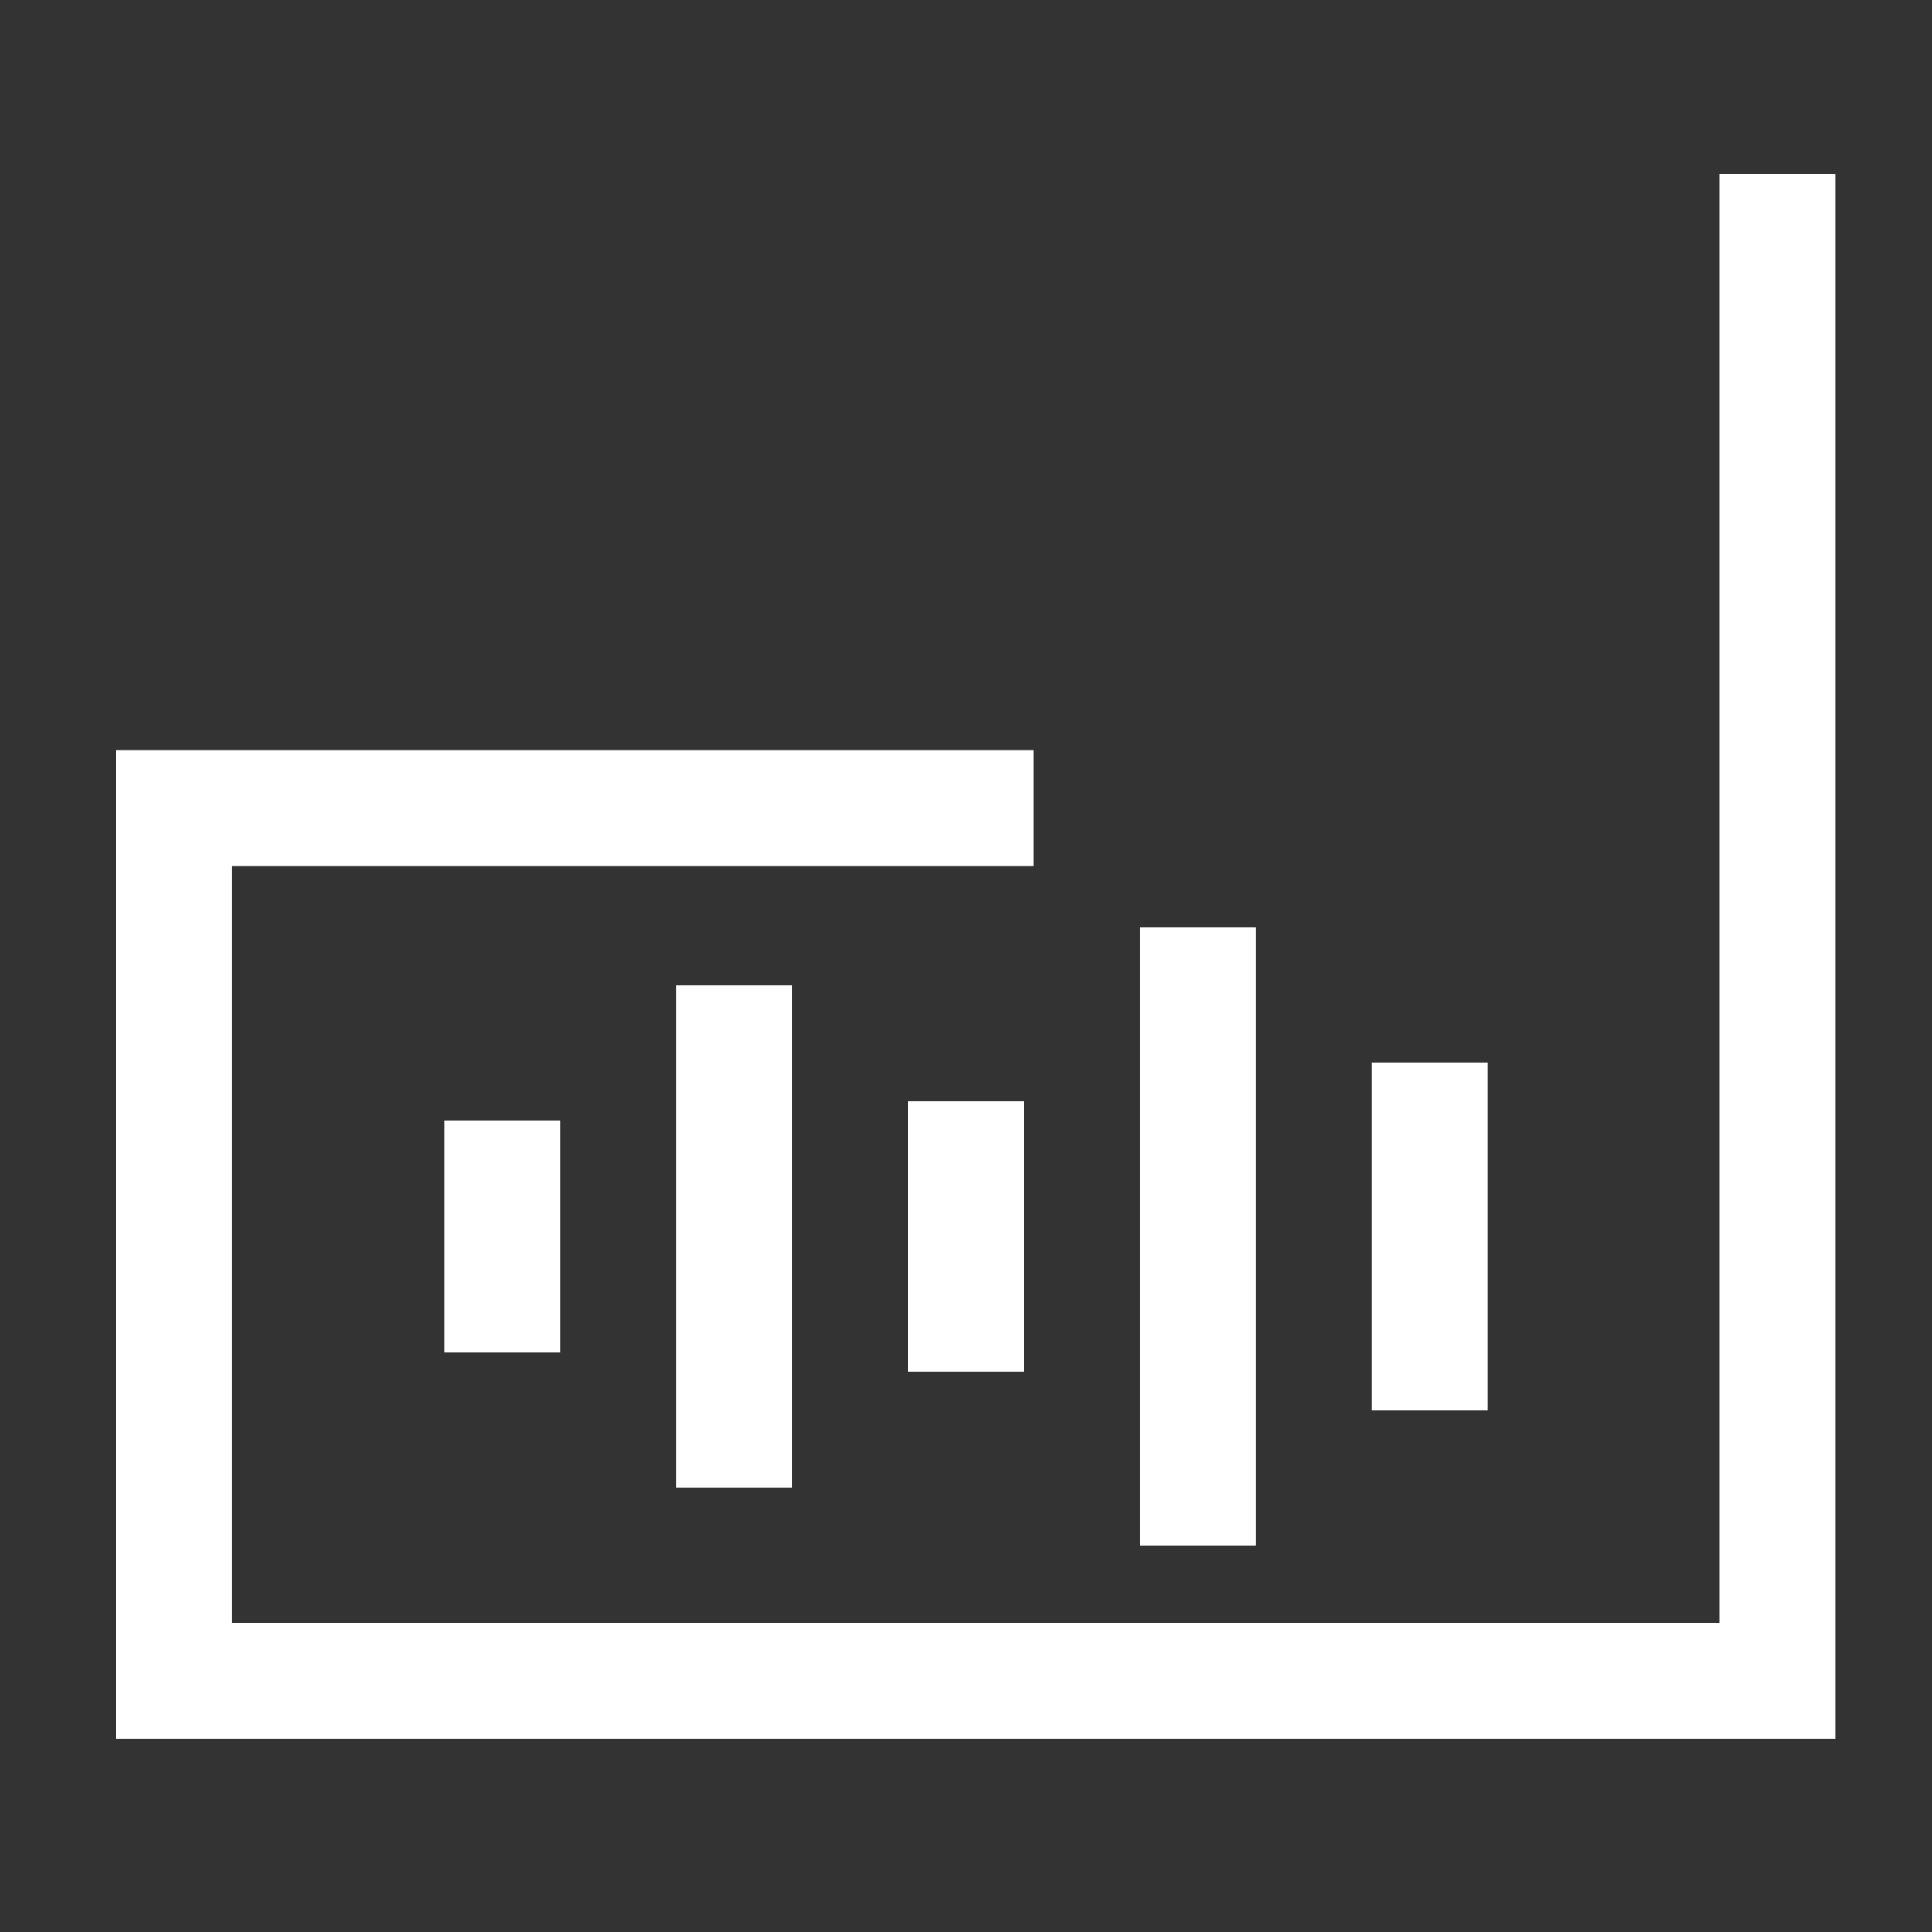 <svg width="100" height="100" viewBox="0 0 100 100" fill="none" xmlns="http://www.w3.org/2000/svg">
<rect x="0" y="0" width="100" height="100" fill="#333333" stroke="none"/>
<g id="Service=Radio Frequency">
<g id="Fill 1">
<path fill-rule="evenodd" clip-rule="evenodd" d="M95 9V90H6V38.828H53.5V44.828H12V84H89V9H95Z" fill="white"/>
<path fill-rule="evenodd" clip-rule="evenodd" d="M23 70V58H29V70H23Z" fill="white"/>
<path fill-rule="evenodd" clip-rule="evenodd" d="M35 77V51H41V77H35Z" fill="white"/>
<path fill-rule="evenodd" clip-rule="evenodd" d="M47 71V57H53V71H47Z" fill="white"/>
<path fill-rule="evenodd" clip-rule="evenodd" d="M59 80V48H65V80H59Z" fill="white"/>
<path fill-rule="evenodd" clip-rule="evenodd" d="M71 73V55H77V73H71Z" fill="white"/>
</g>
</g>
</svg>
